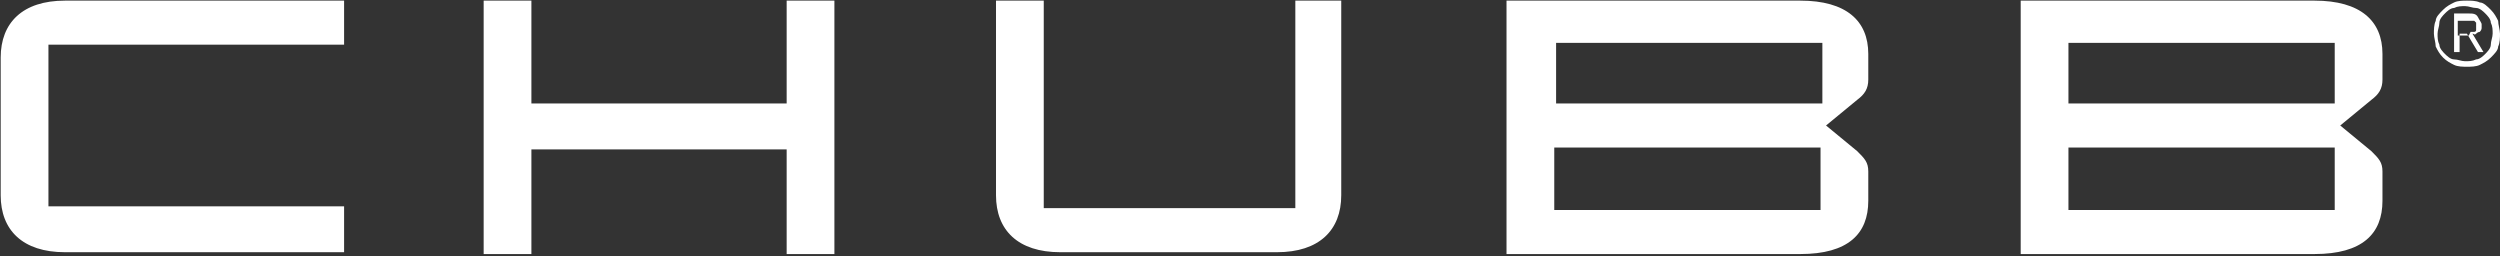 <svg width="1152" height="118" viewBox="0 0 1152 118" fill="none" xmlns="http://www.w3.org/2000/svg">
<rect x="0" y="0" width="1152" height="118" fill="#333333" stroke="none"/>
<path d="M1075.84 96.756H953.14V67.985H1075.84V96.756ZM953.14 19.752H1075.84V47.676H953.14V19.752ZM1066.53 117.065C1088.53 117.065 1097.84 107.756 1097.84 92.525V78.986C1097.84 74.755 1096.15 73.062 1092.76 69.678L1078.38 57.831L1092.76 45.984C1096.15 43.445 1097.84 40.907 1097.84 36.676V24.829C1097.84 9.597 1087.69 0.289 1066.53 0.289H931.138V117.065H1066.53ZM838.903 96.756H716.204V67.985H838.903V96.756ZM717.05 19.752H839.749V47.676H717.05V19.752ZM829.594 117.065C851.596 117.065 860.904 107.756 860.904 92.525V78.986C860.904 74.755 859.211 73.062 855.827 69.678L841.441 57.831L855.827 45.984C859.211 43.445 860.904 40.907 860.904 36.676V24.829C860.904 9.597 850.749 0.289 829.594 0.289H694.202V117.065H829.594ZM596.889 0.289V95.91H480.96V0.289H458.959V89.986C458.959 106.064 469.113 116.219 488.576 116.219H588.427C607.89 116.219 618.044 106.064 618.044 89.986V0.289H596.043H596.889ZM244.87 47.676V0.289H222.869V117.065H244.87V68.831H362.492V117.065H384.493V0.289H362.492V47.676H244.87ZM158.558 21.444V0.289H29.935C10.473 0.289 0.318 10.444 0.318 26.521V89.986C0.318 106.064 10.473 116.219 29.935 116.219H158.558V95.064H22.32V20.598H158.558V21.444Z" fill="white"/>
<path d="M1142.69 1.135C1144.38 1.135 1146.08 2.828 1147.77 4.52C1149.46 6.212 1150.31 7.905 1151.15 9.597C1151.15 11.29 1152 13.828 1152 15.521C1152 17.213 1152 19.752 1151.15 21.444C1151.15 23.137 1149.46 24.829 1147.77 26.521C1146.08 28.214 1144.38 29.06 1142.69 29.906C1141 30.752 1138.46 30.752 1136.77 30.752C1135.07 30.752 1132.54 30.752 1130.84 29.906C1129.15 29.06 1127.46 28.214 1125.77 26.521C1124.07 24.829 1123.23 23.137 1122.38 21.444C1122.38 19.752 1121.54 17.213 1121.54 15.521C1121.54 13.828 1121.54 11.29 1122.38 9.597C1122.38 7.905 1124.07 6.212 1125.77 4.52C1127.46 2.828 1129.15 1.982 1130.84 1.135C1132.54 0.289 1135.07 0.289 1136.77 0.289C1138.46 0.289 1141 0.289 1142.69 1.135ZM1130.84 3.674C1129.15 3.674 1127.46 5.366 1126.61 6.213C1125.77 7.059 1124.07 8.751 1124.07 10.444C1124.07 12.136 1123.23 13.828 1123.23 15.521C1123.23 17.213 1123.23 18.905 1124.07 20.598C1124.07 22.29 1125.77 23.983 1126.61 24.829C1127.46 25.675 1129.15 27.368 1130.84 27.368C1132.54 27.368 1134.23 28.214 1135.92 28.214C1137.61 28.214 1139.31 28.214 1141 27.368C1142.69 27.368 1144.38 25.675 1145.23 24.829C1146.07 23.983 1147.77 22.29 1147.77 20.598C1147.77 18.905 1148.61 17.213 1148.61 15.521C1148.61 13.828 1148.61 12.136 1147.77 10.444C1147.77 8.751 1146.07 7.059 1145.23 6.213C1144.38 5.366 1142.69 3.674 1141 3.674C1139.31 3.674 1137.61 2.828 1135.92 2.828C1134.23 2.828 1132.54 2.828 1130.84 3.674ZM1130.84 24.829V6.213H1137.61C1139.31 6.213 1141 6.212 1141.84 7.905C1142.69 9.597 1143.54 10.444 1143.54 11.29C1143.54 12.136 1143.54 12.982 1143.54 12.982C1143.54 12.982 1143.54 13.828 1142.69 14.675C1142.69 14.675 1141.84 14.675 1141 15.521C1140.15 16.367 1140.15 15.521 1139.31 15.521L1144.38 23.983H1141.84L1136.77 15.521H1133.38V23.983H1130.84V24.829ZM1138.46 14.675C1138.46 14.675 1139.31 14.675 1140.15 14.675C1140.15 14.675 1141 14.675 1141 13.828C1141 13.828 1141 12.982 1141 12.136C1141 11.29 1141 11.29 1141 10.444C1141 10.444 1141 10.444 1140.15 9.597C1140.15 9.597 1139.31 9.597 1138.46 9.597C1137.61 9.597 1137.61 9.597 1136.77 9.597H1132.54V16.367H1135.92H1137.61L1138.46 14.675Z" fill="white"/>
</svg>
